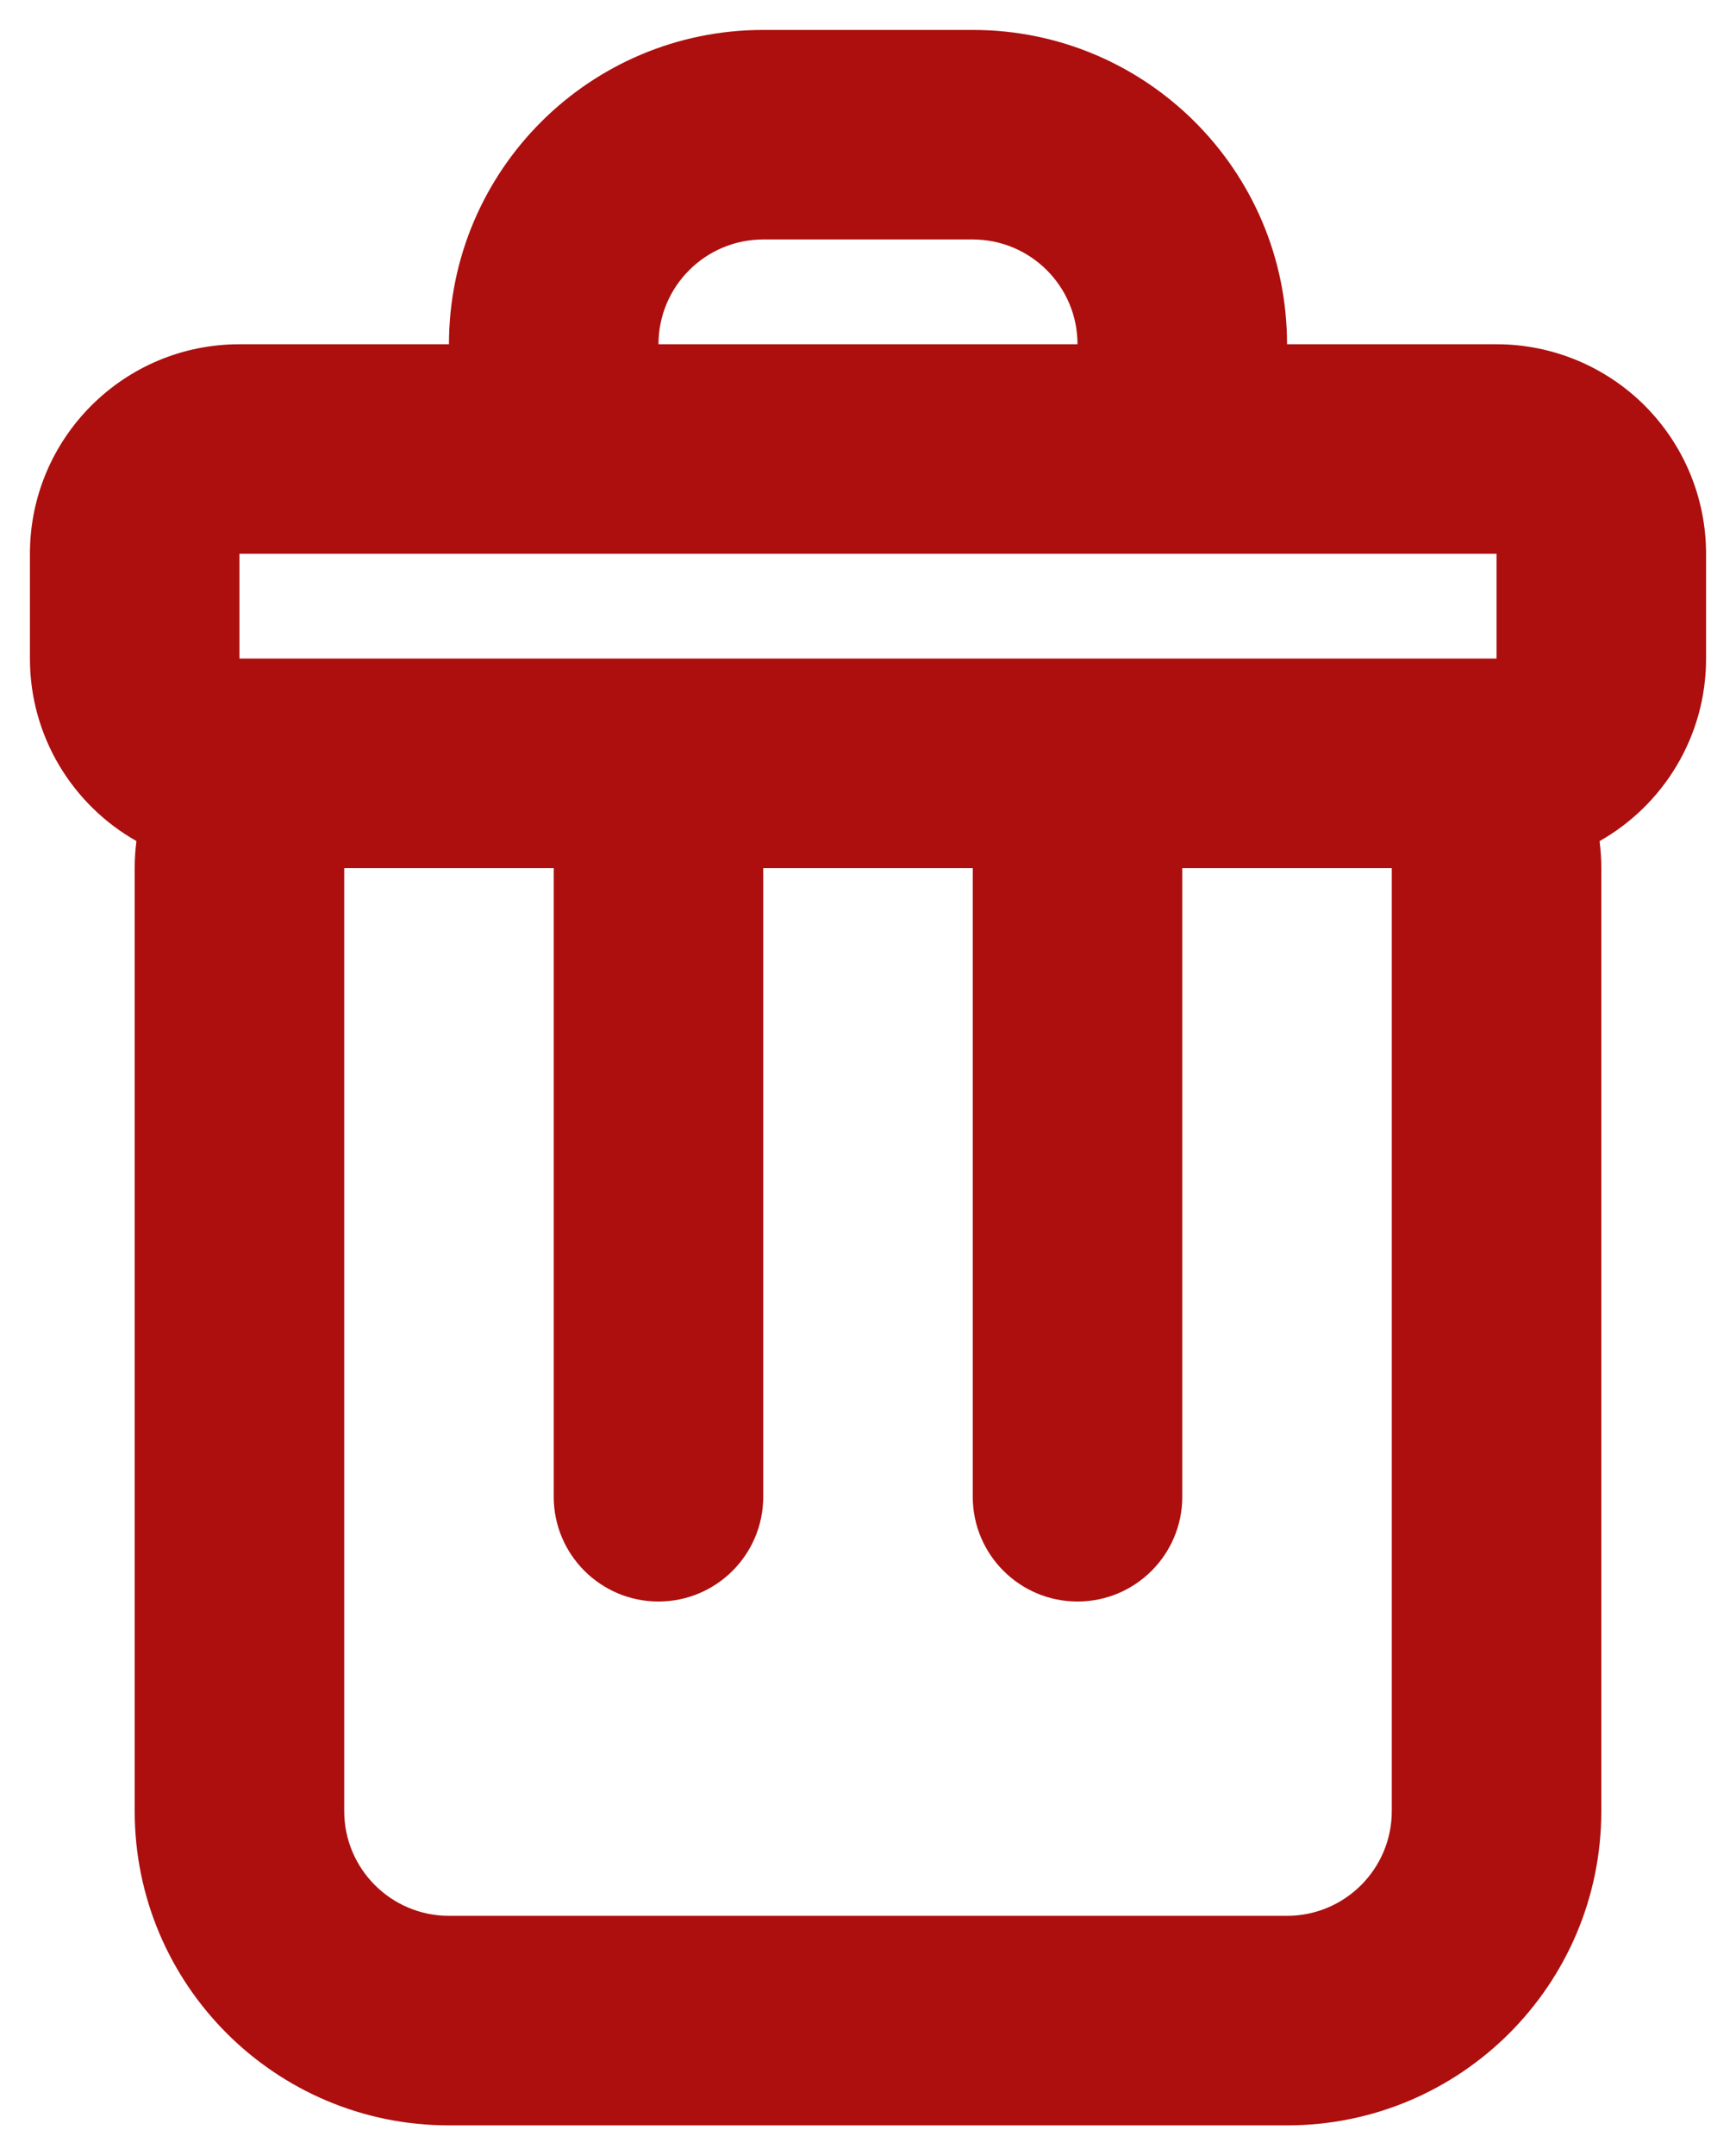 <svg xmlns="http://www.w3.org/2000/svg" width="29" height="36" viewBox="0 0 29 36" fill="none"><path fill-rule="evenodd" clip-rule="evenodd" d="M11 9.25L7.5 9.25H4L4 11H5.746L5.75 11L21.5 11L23.25 11L23.254 11H25V9.25L21.5 9.25L18 9.25L11 9.25ZM18 5.75C18 4.784 17.216 4 16.25 4L12.75 4C11.784 4 11 4.784 11 5.75L16.25 5.75H18ZM7.5 5.75C7.5 2.851 9.851 0.5 12.75 0.5H16.25C19.149 0.5 21.5 2.851 21.5 5.75L25 5.75C25.928 5.75 26.819 6.119 27.475 6.775C28.131 7.431 28.5 8.322 28.5 9.25V11C28.5 12.307 27.783 13.448 26.721 14.049C26.74 14.197 26.75 14.348 26.75 14.5L26.75 30.25C26.75 33.15 24.399 35.5 21.5 35.5H7.5C4.601 35.5 2.25 33.15 2.25 30.25L2.25 14.5C2.25 14.347 2.26 14.196 2.279 14.048C1.217 13.447 0.5 12.307 0.5 11V9.25C0.5 7.317 2.067 5.75 4 5.75L7.5 5.75ZM5.75 18L5.75 14.5L9.25 14.5V25C9.25 25.966 10.034 26.75 11 26.75C11.966 26.75 12.75 25.966 12.75 25V14.5H16.25V25C16.25 25.966 17.034 26.75 18 26.75C18.966 26.75 19.75 25.966 19.75 25V14.5L23.25 14.5V18L23.25 30.25C23.25 31.216 22.466 32 21.5 32H7.5C6.534 32 5.75 31.216 5.75 30.25L5.75 18Z" fill="#AC0F0E"></path></svg>